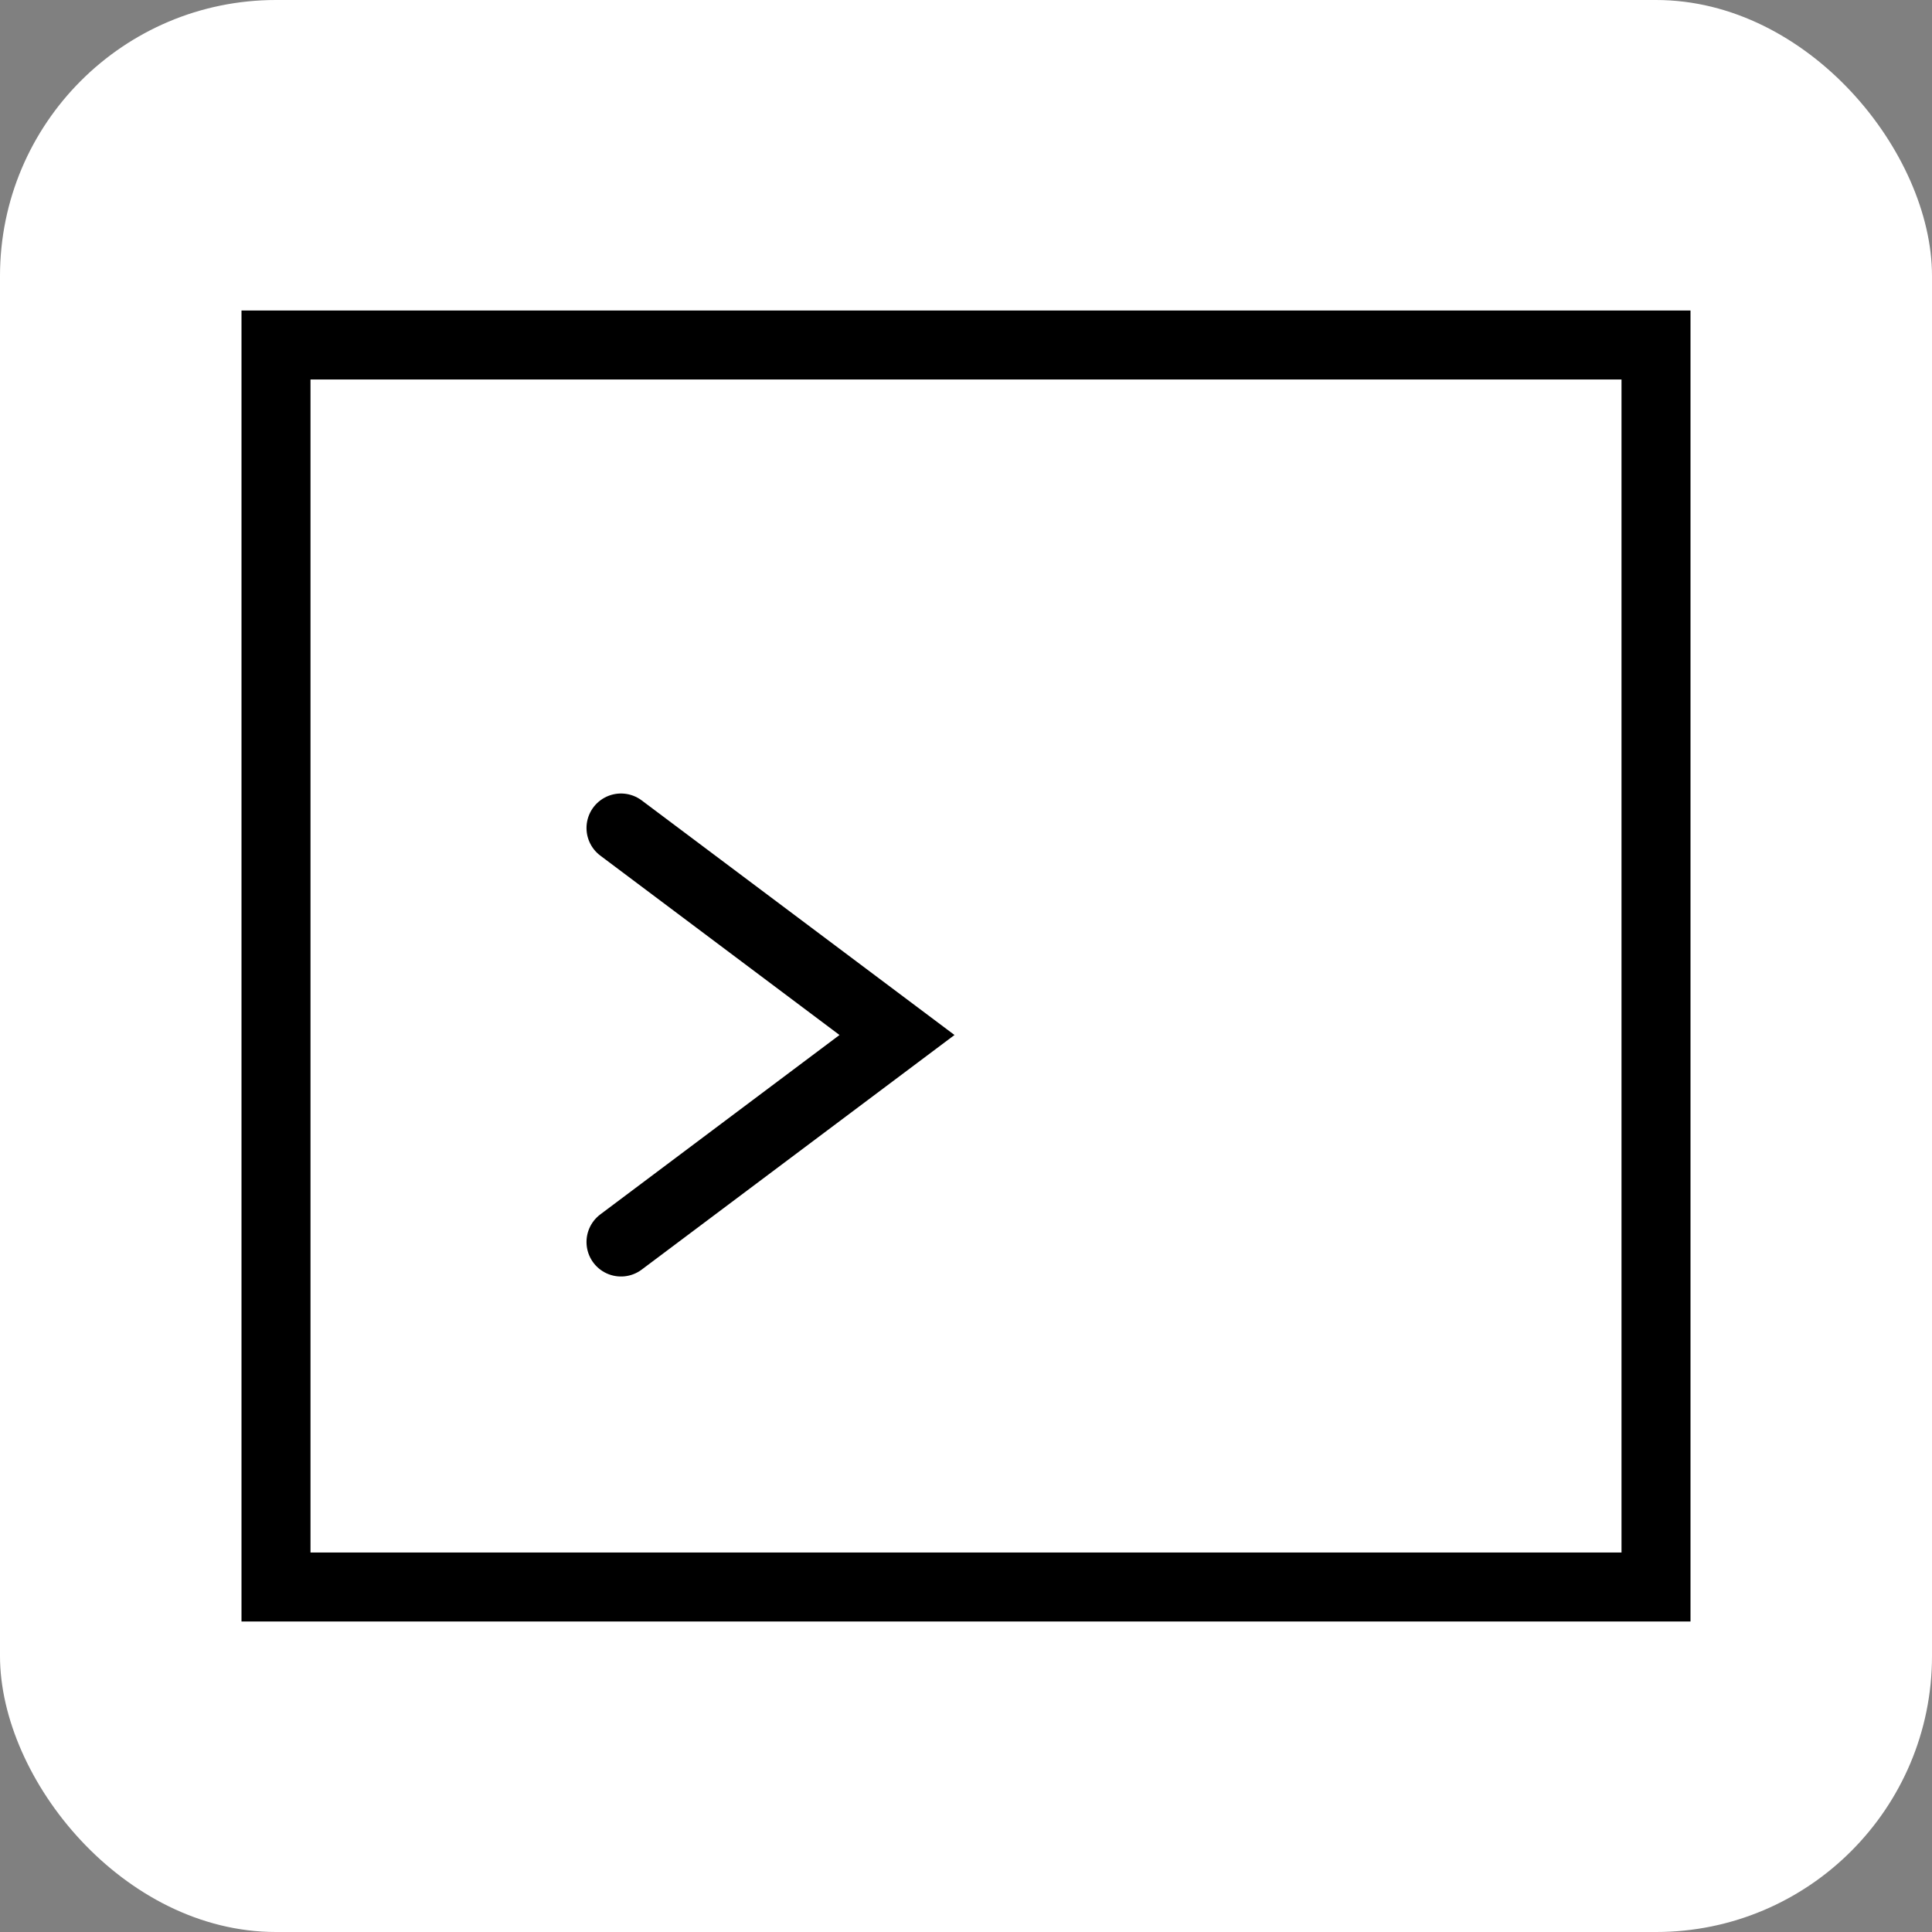 <?xml version="1.0" encoding="utf-8"?><!-- Uploaded to: SVG Repo, www.svgrepo.com, Generator: SVG Repo Mixer Tools -->
<svg width="800px" height="800px" viewBox="-2 -2 28 28" xmlns="http://www.w3.org/2000/svg" fill="none">
  <rect x="-2" y="-2" width="28" height="28" fill="#808080" stroke="none"/>
  <rect x="-2" y="-2" width="28" height="28" rx="4" fill="white"/>
  <rect x="2" y="3" width="20" height="18" rx="0" stroke="#000000" stroke-width="1" stroke-linecap="round" stroke-linejoin="miter"></rect>
  <polyline points="7 10 11 13 7 16" stroke="#000000" stroke-width="1" stroke-linecap="round" stroke-linejoin="miter"></polyline>
</svg>